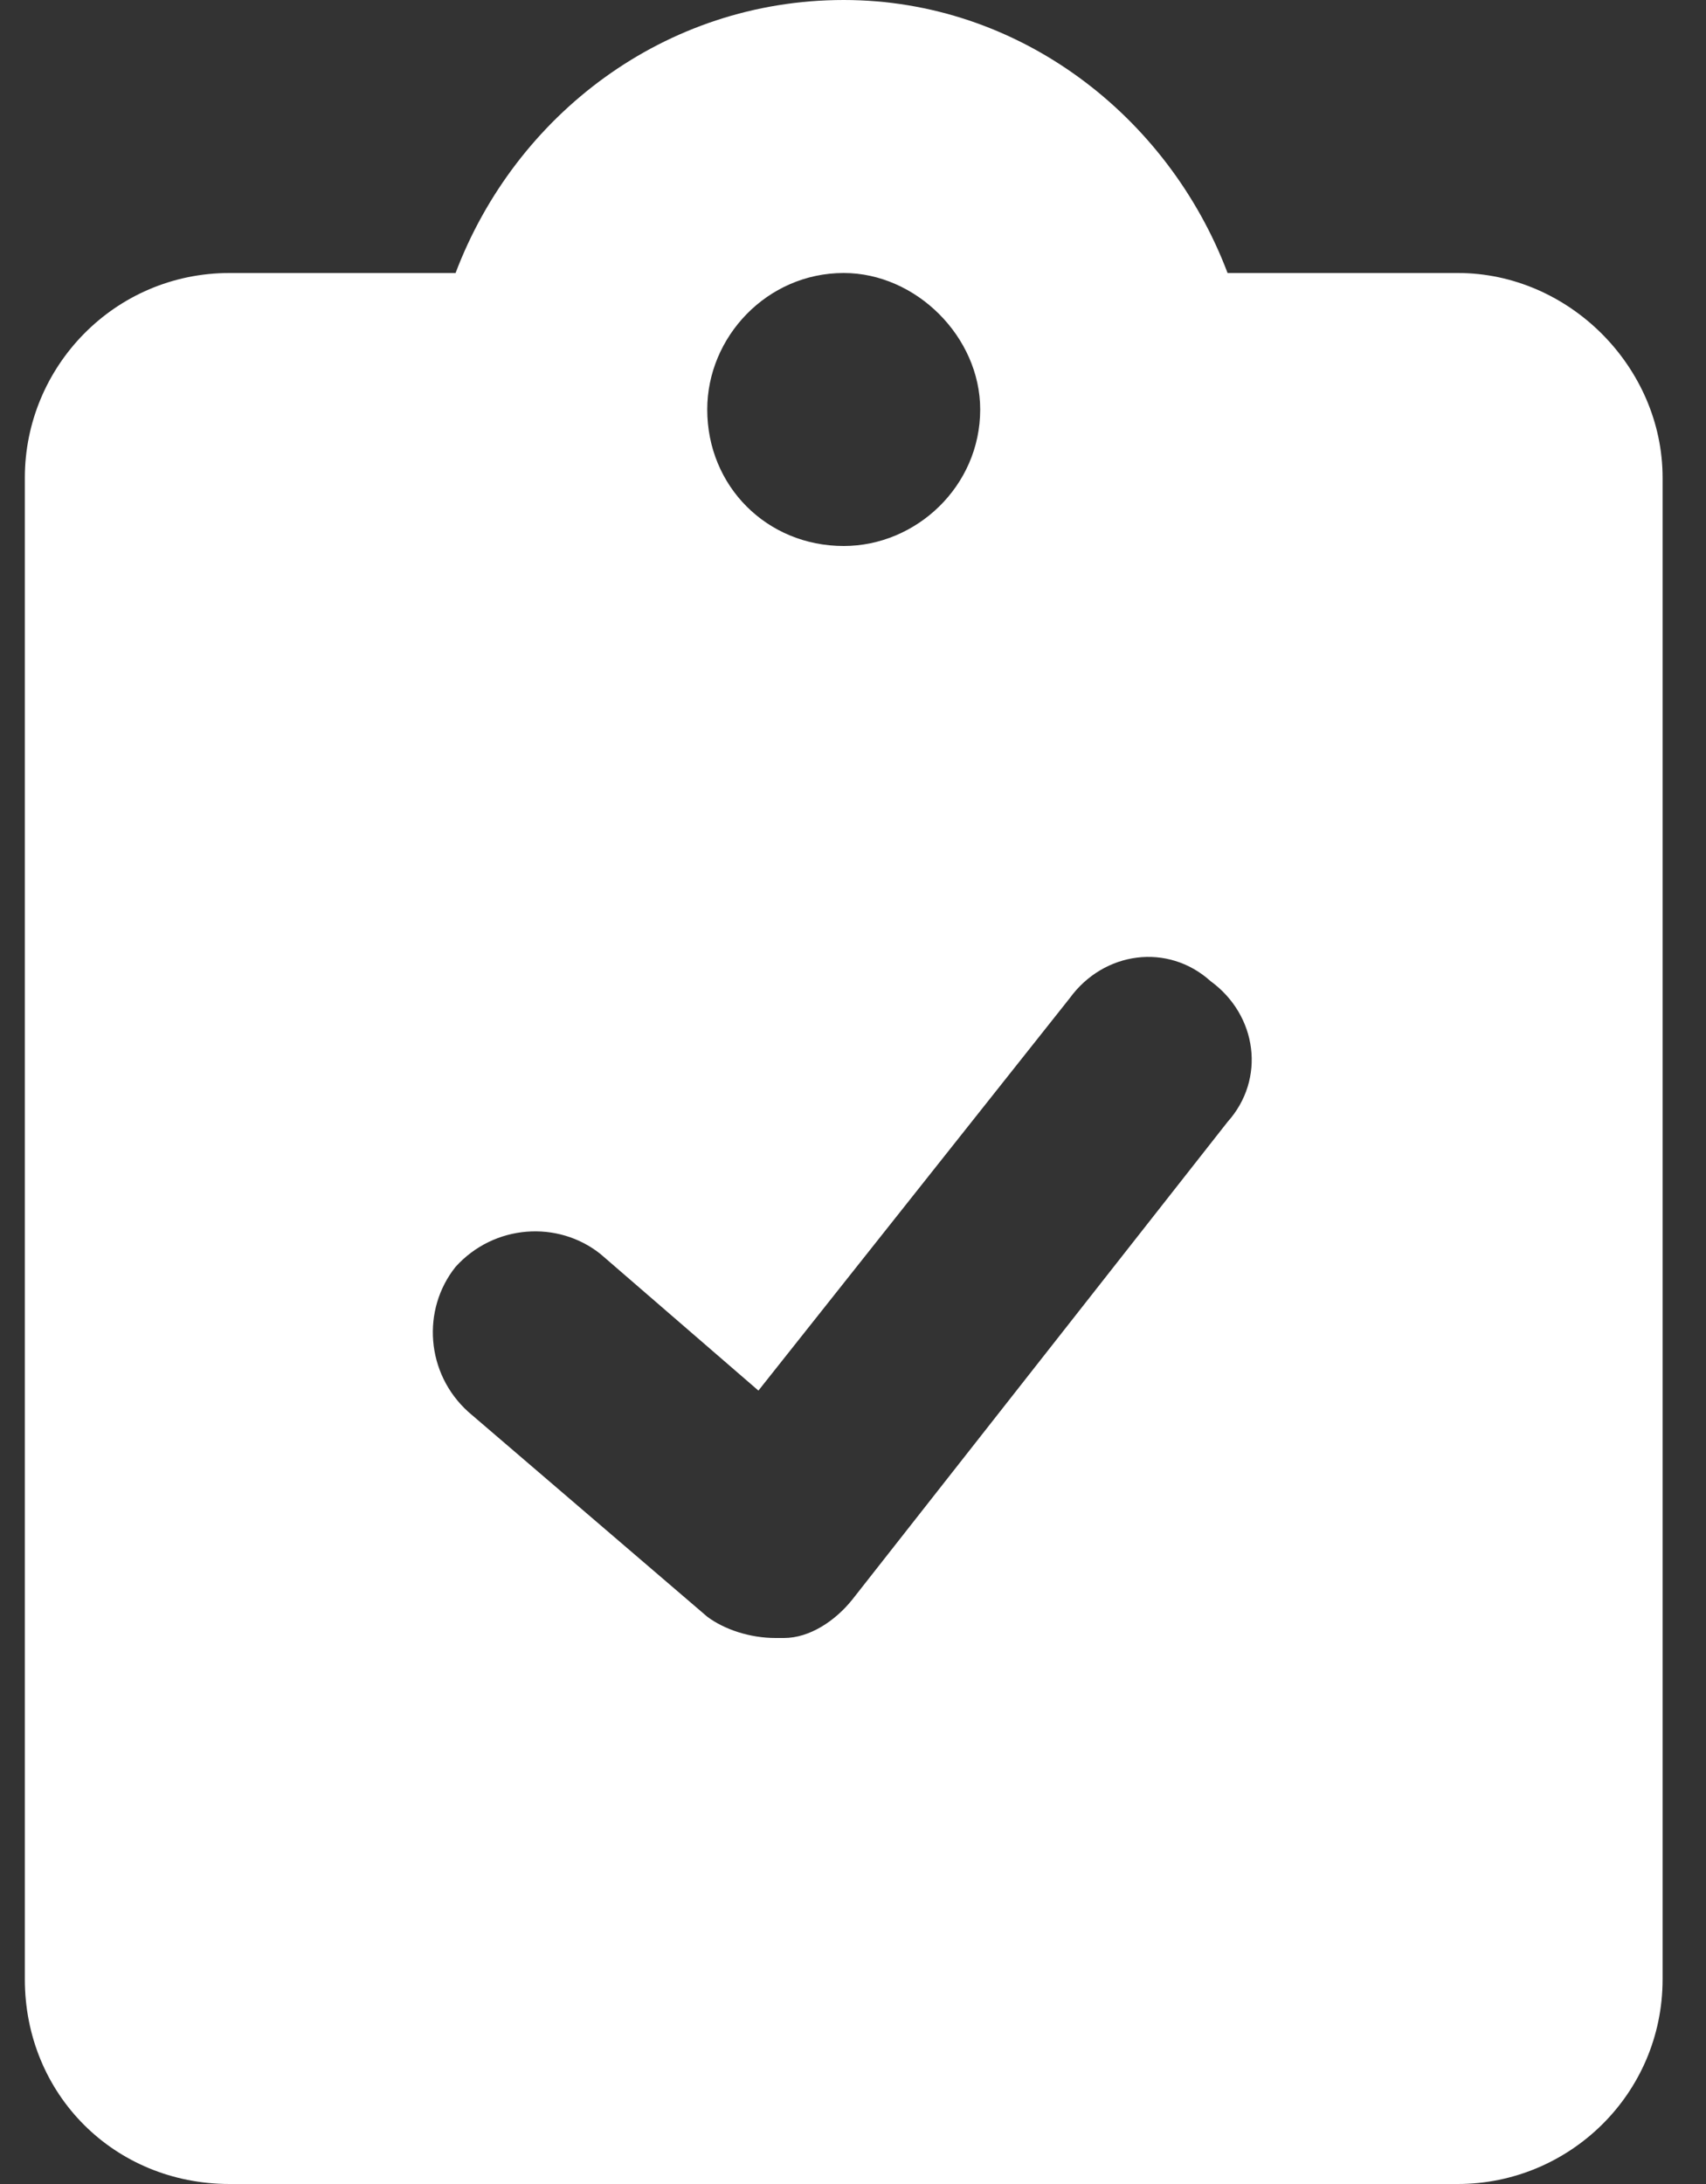 <svg width="25" height="32" viewBox="0 0 25 32" fill="none" xmlns="http://www.w3.org/2000/svg">
<rect x="0" y="0" width="25" height="32" fill="#333333" stroke="none"/>
<path d="M21.364 4H17.989C17.114 1.688 14.926 0 12.364 0C9.739 0 7.551 1.688 6.676 4H3.364C1.676 4 0.364 5.375 0.364 7V29C0.364 30.688 1.676 32 3.364 32H21.364C22.989 32 24.364 30.688 24.364 29V7C24.364 5.375 22.989 4 21.364 4ZM12.364 4C13.426 4 14.364 4.938 14.364 6C14.364 7.125 13.426 8 12.364 8C11.239 8 10.364 7.125 10.364 6C10.364 4.938 11.239 4 12.364 4ZM17.989 16.438L12.489 23.438C12.239 23.75 11.864 24 11.489 24C11.426 24 11.364 24 11.364 24C10.989 24 10.614 23.875 10.364 23.688L6.864 20.688C6.239 20.125 6.176 19.188 6.676 18.562C7.239 17.938 8.176 17.875 8.801 18.375L11.114 20.375L15.676 14.625C16.176 13.938 17.114 13.812 17.739 14.375C18.426 14.875 18.551 15.812 17.989 16.438Z" fill="white"/>
</svg>

